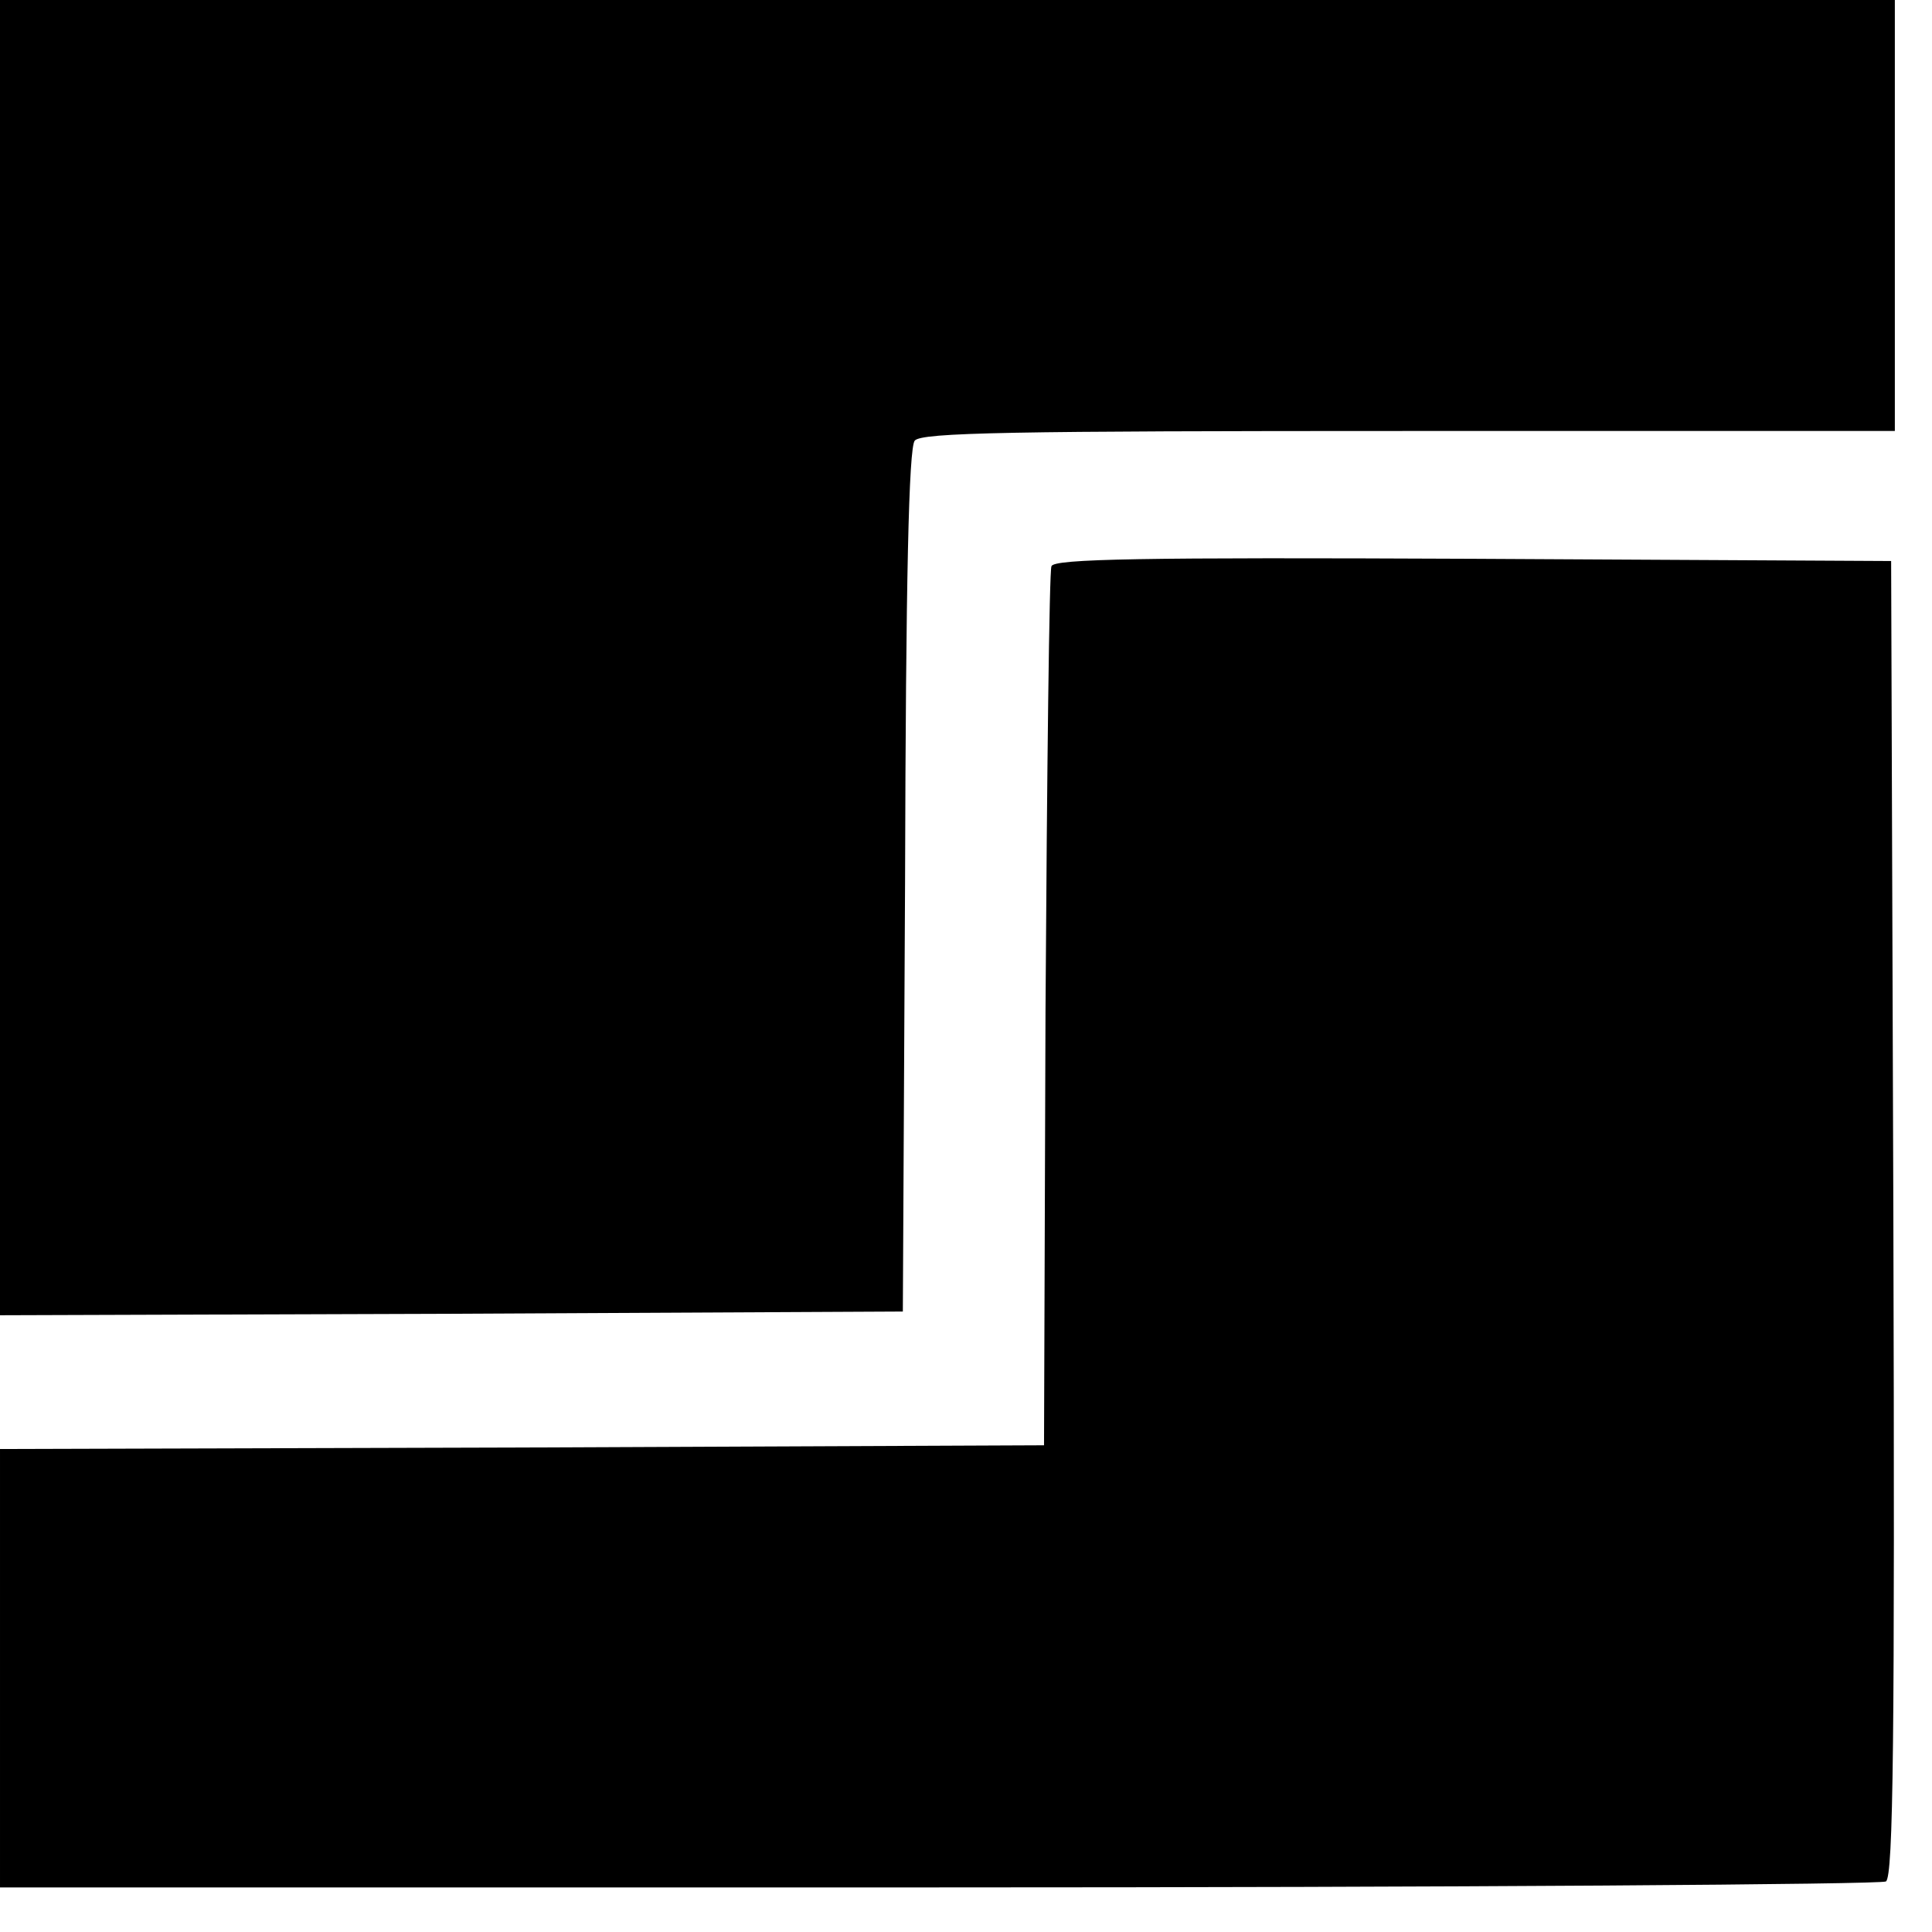 <?xml version="1.0" standalone="no"?>
<!DOCTYPE svg PUBLIC "-//W3C//DTD SVG 20010904//EN"
 "http://www.w3.org/TR/2001/REC-SVG-20010904/DTD/svg10.dtd">
<svg version="1.0" xmlns="http://www.w3.org/2000/svg"
 width="260pt" height="260pt" viewBox="0 0 260 260"
 preserveAspectRatio="xMidYMid meet">
<g transform="translate(0,260) scale(0.1,-0.1)"
fill="#000000" stroke="none">
<path d="M0 1715 l0 -885 608 2 607 3 3 579 c1 408 5 583 13 593 9 11 130 13
665 13 l654 0 0 290 0 290 -1275 0 -1275 0 0 -885z"/>
<path d="M1415 1838 c-3 -7 -6 -276 -8 -598 l-2 -585 -702 -3 -703 -2 0 -295
0 -295 1263 0 c694 0 1268 4 1275 8 10 7 12 192 10 893 l-3 884 -563 3 c-445
2 -564 0 -567 -10z"/>
</g>
</svg>
